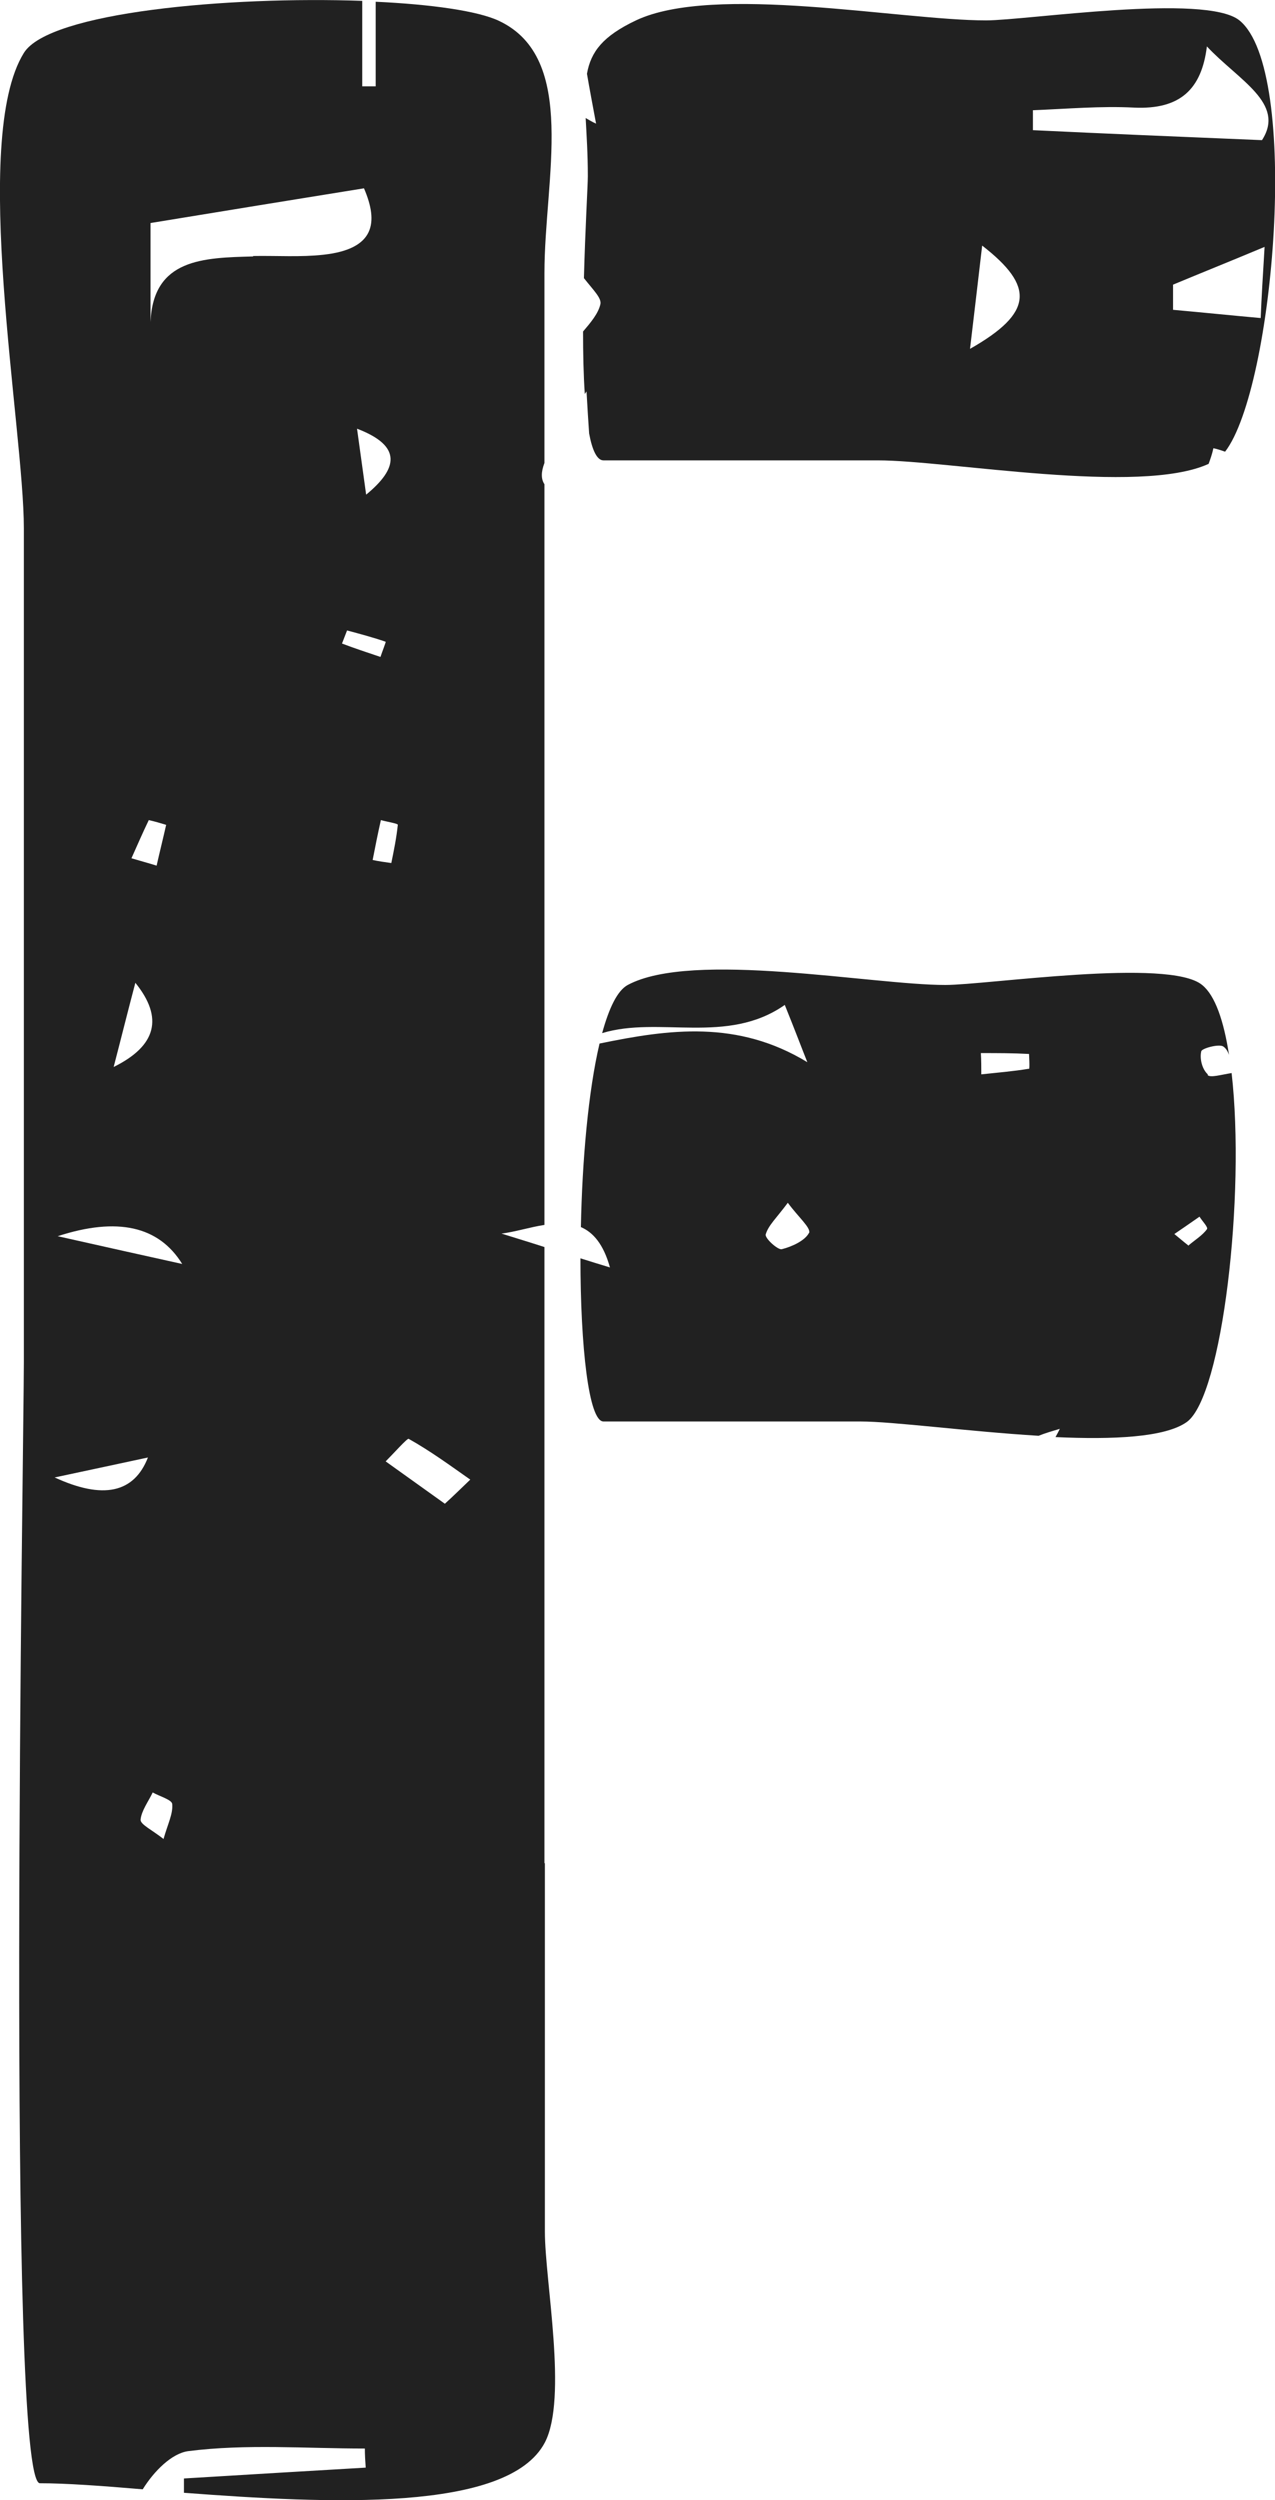 <?xml version="1.0" encoding="UTF-8"?>
<svg id="Layer_2" xmlns="http://www.w3.org/2000/svg" viewBox="0 0 29.39 57.62">
  <defs>
    <style>
      .cls-1 {
        fill: #212121;
      }
    </style>
  </defs>
  <g id="Layer_1-2" data-name="Layer_1">
    <g>
      <path class="cls-1" d="M27.84,24.76c-.13-.12-.19-.36-.15-.53.01-.07.42-.18.51-.11.06.04.1.11.13.19-.12-.78-.32-1.37-.62-1.61-.76-.63-4.96,0-5.92,0-1.69,0-5.83-.8-7.32,0-.24.13-.43.53-.59,1.11,1.31-.4,2.88.28,4.21-.65.25.62.38.97.52,1.32-1.61-.98-3.19-.76-4.79-.43-.26,1.1-.4,2.7-.43,4.23.28.12.52.39.67.93-.23-.07-.46-.14-.68-.21,0,2.03.19,3.76.53,3.76h5.92c.76,0,2.48.23,4.11.33.15-.06.32-.11.49-.16-.03.06-.06.12-.1.19,1.32.06,2.53.01,3.03-.35.82-.6,1.35-5.23,1.03-8.04-.25.04-.48.11-.55.05ZM18.65,28.41c-.09.18-.39.32-.63.38-.09.02-.39-.25-.37-.34.06-.21.25-.38.51-.73.25.34.54.58.49.7ZM23.72,24.63c-.36.06-.73.09-1.1.13,0-.16,0-.33-.01-.49.37,0,.74,0,1.11.02,0,0,.02.34,0,.35ZM27.4,28.71c-.14-.11-.23-.19-.33-.27.19-.13.38-.26.58-.4.06.1.21.25.17.29-.1.14-.28.25-.42.37Z"/>
      <path class="cls-1" d="M13.48,9.08s.03-.04.04-.06c.02.36.04.68.06.97.07.38.18.62.33.62h6.33c1.62,0,6.03.81,7.62.08.04-.11.08-.22.11-.36.1.02.18.05.27.08,1.13-1.47,1.75-8.79.33-9.94-.78-.63-4.91,0-5.84,0-1.98,0-6.27-.85-8.07,0-.76.36-1.04.72-1.13,1.23.06.35.13.72.21,1.15-.09-.04-.17-.09-.24-.13.02.38.05.82.05,1.34,0,.21-.06,1.2-.09,2.35.22.28.41.46.38.6-.05.22-.23.43-.4.63,0,.51.01,1,.04,1.44ZM29.06,7.33c-.67-.06-1.35-.13-2.02-.19,0-.19,0-.39,0-.58.6-.25,1.2-.49,2.11-.87-.04.66-.07,1.15-.09,1.64ZM23.81,2.54c.78-.03,1.56-.1,2.33-.06,1.07.05,1.56-.43,1.68-1.41.73.78,1.82,1.31,1.27,2.16-1.94-.08-3.61-.15-5.28-.23,0-.15,0-.31,0-.46ZM22.64,5.66c1.21.94,1.18,1.55-.28,2.38.11-.93.18-1.52.28-2.38Z"/>
      <path class="cls-1" d="M12.55,42.94v-14.2c-.34-.11-.67-.21-.99-.31.32-.04.66-.15.99-.2V11.16c-.08-.12-.08-.28,0-.49v-4.38c0-2.17.78-4.95-1.05-5.81-.49-.23-1.56-.38-2.84-.44v1.95c-.1,0-.21,0-.31,0V.02C5.27-.09,1.13.28.55,1.22-.69,3.22.55,9.87.55,12.18v19.2c0,1.79-.41,25.85.37,25.85.6,0,1.43.06,2.37.14.26-.42.67-.83,1.05-.88,1.33-.17,2.71-.06,4.07-.06,0,.15.01.29.02.44-1.36.08-2.72.16-4.19.25v.33c3.32.25,7.47.46,8.32-1.16.53-1.02,0-3.72,0-4.86v-8.49ZM8.44,11.4c-.07-.51-.14-1.01-.21-1.52,1.05.4.94.92.21,1.52ZM3.43,18.9c.13.03.27.07.4.11-.07.31-.15.63-.22.94-.19-.06-.38-.11-.58-.17.13-.29.26-.59.4-.88ZM3.12,22.65q.98,1.21-.5,1.94c.19-.73.31-1.22.5-1.94ZM1.26,34.05c.7-.15,1.41-.3,2.15-.46q-.48,1.23-2.15.46ZM3.78,42.39c-.28-.22-.54-.34-.54-.45.02-.21.18-.42.28-.63.16.09.45.17.45.27.02.22-.1.45-.2.8ZM1.33,28.49q2.06-.67,2.87.64c-.9-.2-1.63-.36-2.87-.64ZM5.84,5.91c-1.15.03-2.31.05-2.37,1.51v-2.28c1.7-.28,3.25-.53,4.92-.8.34.79.25,1.4-.93,1.53-.53.06-1.08.02-1.63.03ZM7.88,14.84c.04-.1.08-.21.12-.31.3.08.6.16.89.26.01,0-.08.23-.12.35-.3-.1-.6-.2-.89-.31ZM8.78,18.9c.14.04.4.08.39.11-.03.29-.09.59-.15.88-.14-.02-.29-.04-.43-.07.06-.31.12-.61.19-.92ZM10.26,34.66c-.46-.33-.91-.65-1.37-.98.18-.18.5-.54.53-.52.5.28.95.61,1.42.94-.2.19-.39.38-.59.56Z"/>
    </g>
  </g>
</svg>